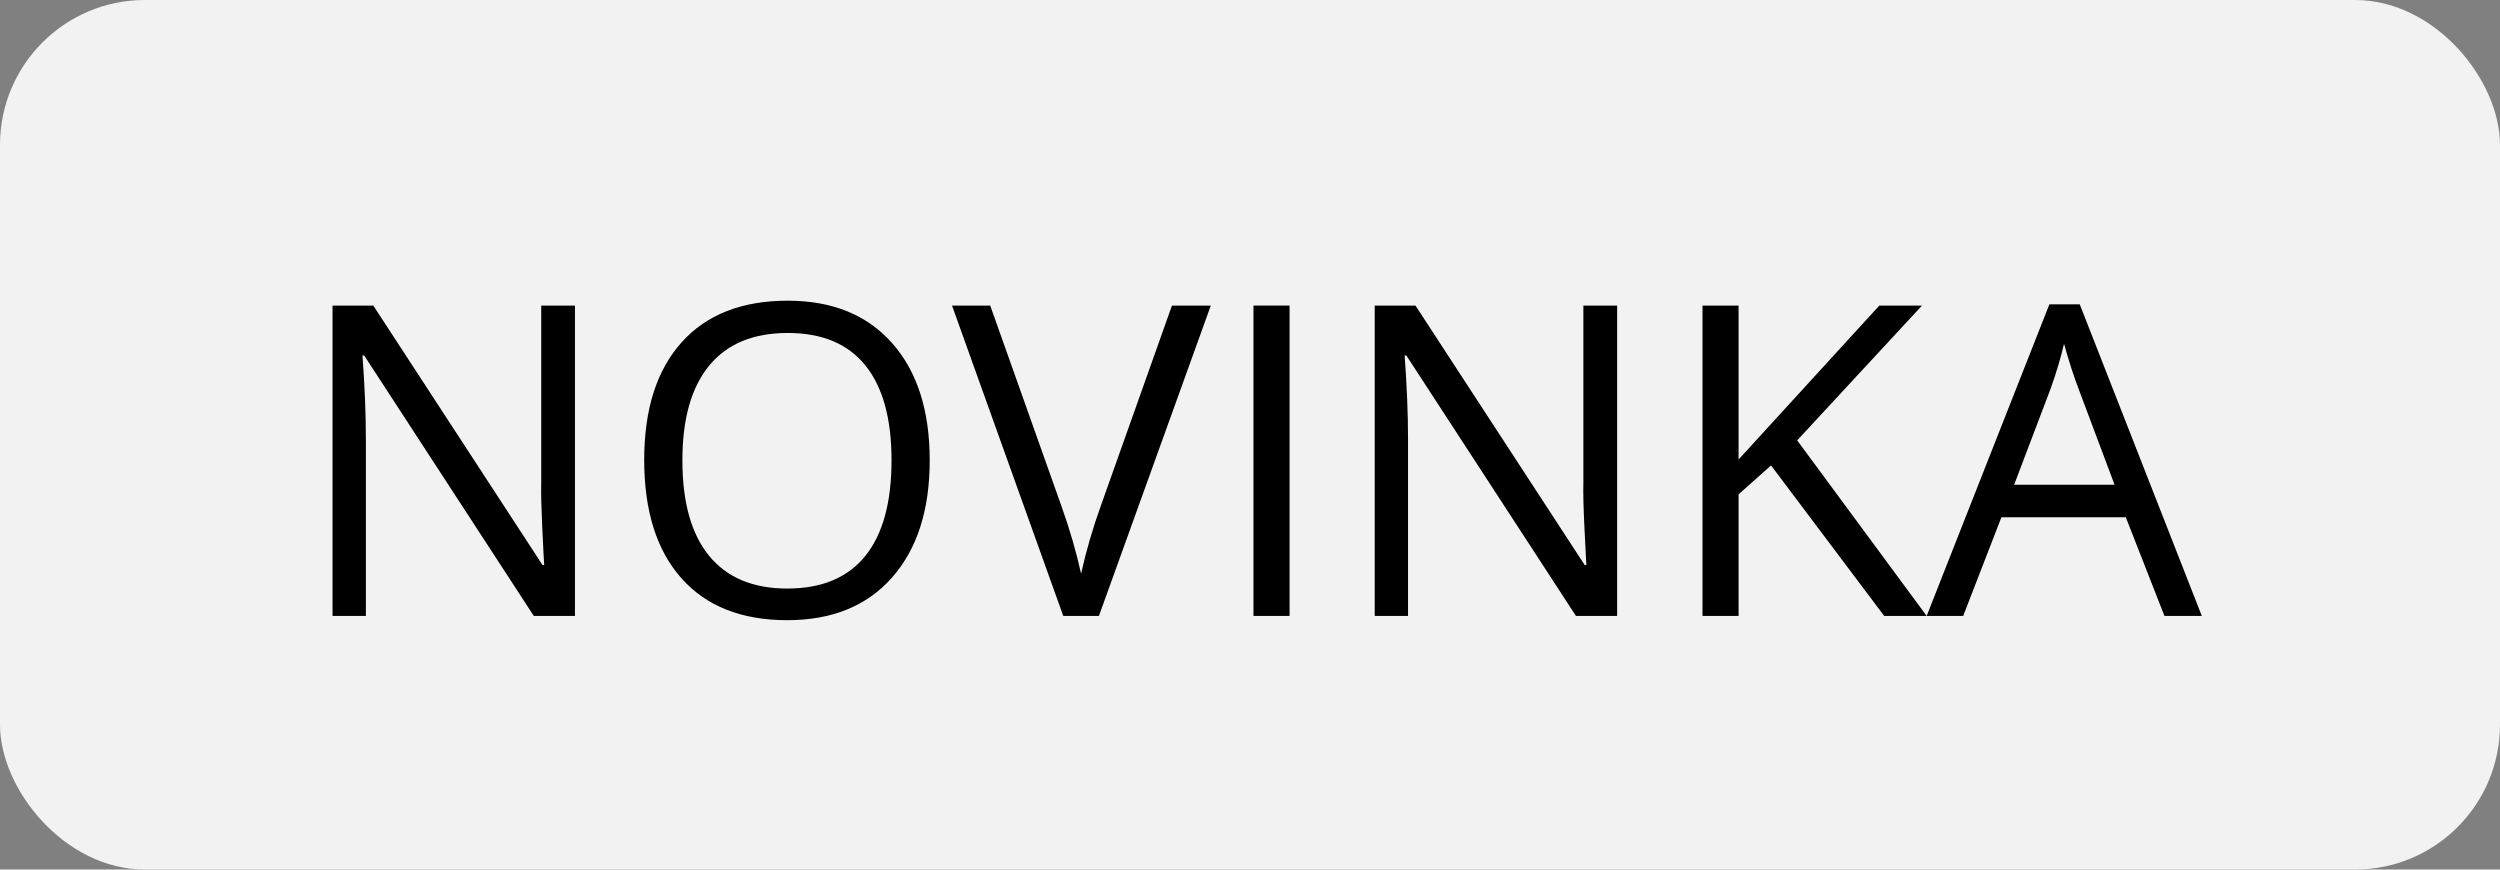 <svg xmlns="http://www.w3.org/2000/svg" width="69" height="24" viewBox="0 0 69 24"><rect x="0" y="0" width="69" height="24" fill="#808080" stroke="none"/><g fill="none" fill-rule="evenodd"><rect width="69" height="24" fill="#F2F2F2" rx="4"/><g fill="#000" fill-rule="nonzero" transform="translate(9.178 8.299)"><path d="M6.691 8.701 5.555 8.701.873 1.512.826 1.512C.889 2.355.92 3.129.92 3.832L.92 8.701 0 8.701 0 .135 1.125.135 5.795 7.295 5.842 7.295C5.834 7.189 5.816 6.851 5.789 6.278 5.762 5.706 5.752 5.297 5.76 5.051L5.76.135 6.691.135 6.691 8.701ZM16.482 4.406C16.482 5.777 16.136 6.855 15.442 7.641 14.749 8.426 13.785 8.818 12.551 8.818 11.289 8.818 10.315 8.433 9.63 7.661 8.944 6.89 8.602 5.801 8.602 4.395 8.602 3 8.945 1.919 9.633 1.151 10.32.384 11.297 0 12.562 0 13.793 0 14.754.391 15.445 1.172 16.137 1.953 16.482 3.031 16.482 4.406ZM9.656 4.406C9.656 5.566 9.903 6.446 10.397 7.046 10.892 7.646 11.609 7.945 12.551 7.945 13.5 7.945 14.217 7.646 14.701 7.049 15.186 6.451 15.428 5.57 15.428 4.406 15.428 3.254 15.187 2.38 14.704 1.784 14.222 1.188 13.508.891 12.562.891 11.613.891 10.892 1.19 10.397 1.79 9.903 2.39 9.656 3.262 9.656 4.406ZM23.168.135 24.24.135 21.152 8.701 20.168 8.701 17.098.135 18.152.135 20.121 5.678C20.348 6.314 20.527 6.934 20.66 7.535 20.801 6.902 20.984 6.271 21.211 5.643L23.168.135Z"/><polygon points="25.418 8.701 25.418 .135 26.414 .135 26.414 8.701"/><path d="M35.455,8.701 L34.318,8.701 L29.637,1.512 L29.59,1.512 C29.652,2.355 29.684,3.129 29.684,3.832 L29.684,8.701 L28.764,8.701 L28.764,0.135 L29.889,0.135 L34.559,7.295 L34.605,7.295 C34.598,7.189 34.58,6.851 34.553,6.278 C34.525,5.706 34.516,5.297 34.523,5.051 L34.523,0.135 L35.455,0.135 L35.455,8.701 Z"/><polygon points="43.998 8.701 42.826 8.701 39.703 4.547 38.807 5.344 38.807 8.701 37.811 8.701 37.811 .135 38.807 .135 38.807 4.383 42.691 .135 43.869 .135 40.424 3.855"/><path d="M50.561,8.701 L49.494,5.977 L46.061,5.977 L45.006,8.701 L43.998,8.701 L47.385,0.1 L48.223,0.1 L51.592,8.701 L50.561,8.701 Z M49.184,5.08 L48.188,2.426 C48.059,2.09 47.926,1.678 47.789,1.189 C47.703,1.564 47.58,1.977 47.42,2.426 L46.412,5.08 L49.184,5.08 Z"/></g></g></svg>
